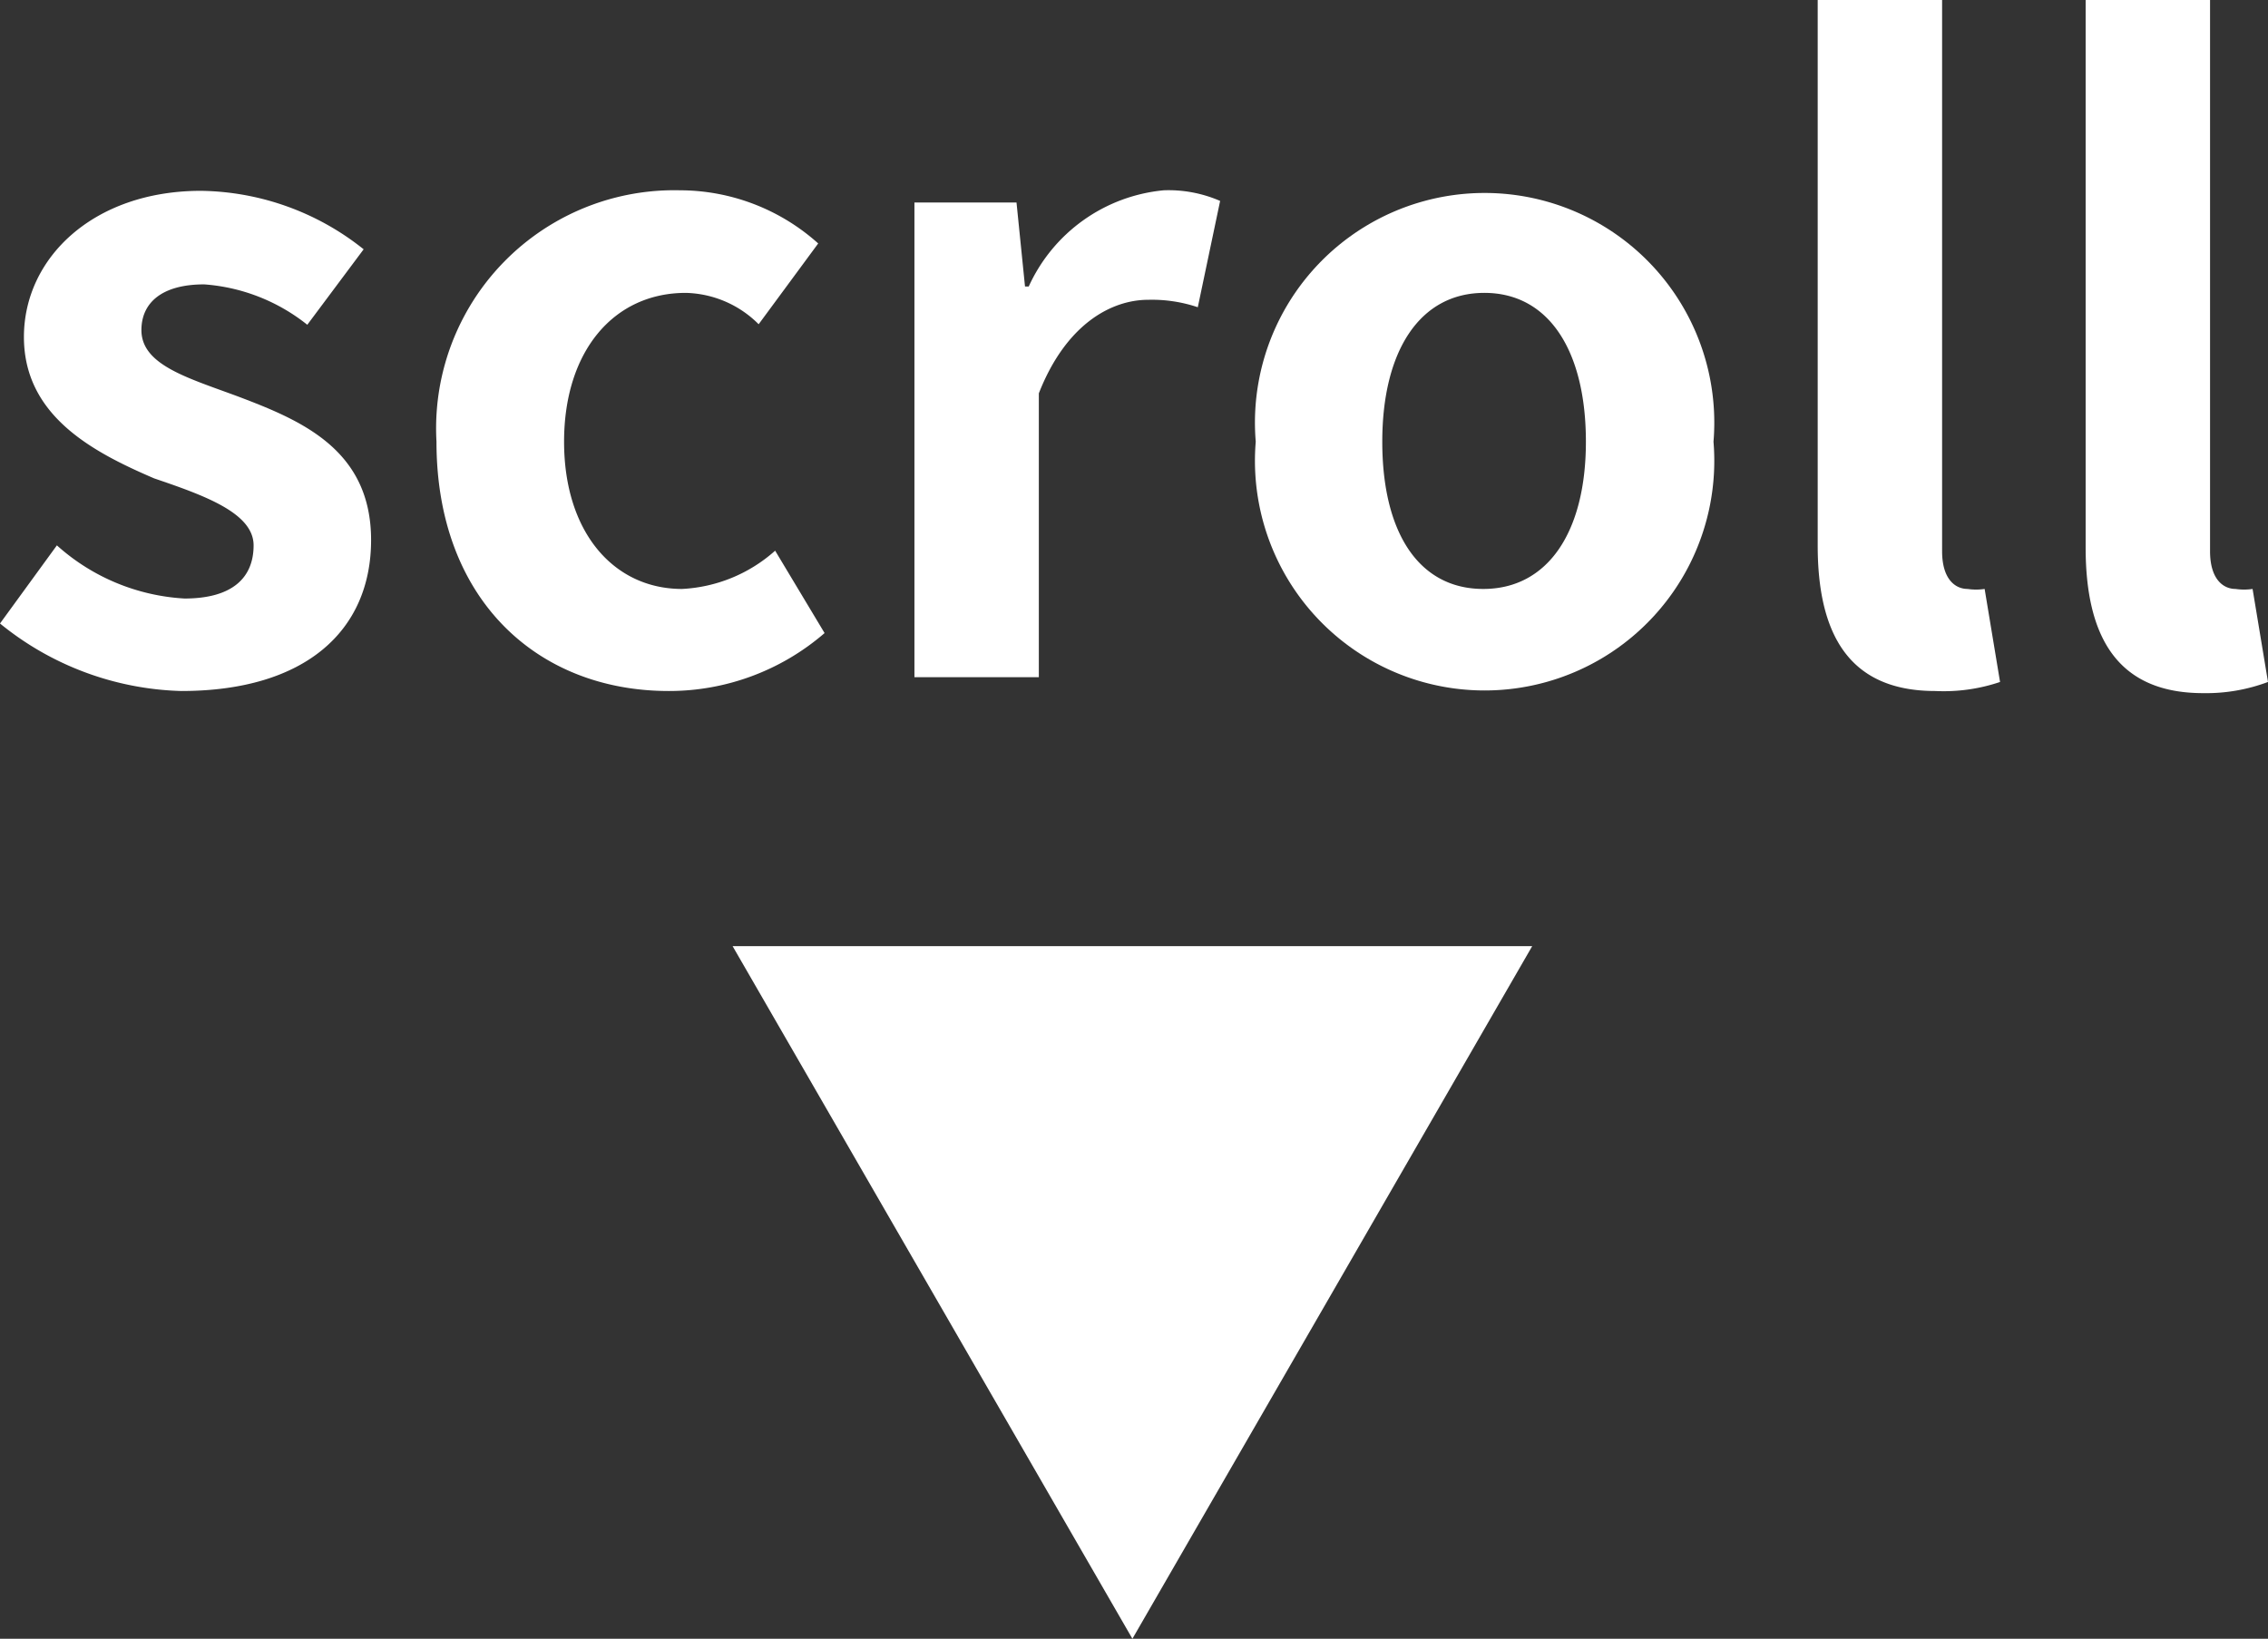 <svg xmlns="http://www.w3.org/2000/svg" xmlns:xlink="http://www.w3.org/1999/xlink" viewBox="0 0 42.66 30.83"><rect x="0" y="0" width="42.66" height="30.83" fill="#333333" stroke="none"/><defs><style>.cls-1{fill:none;}.cls-2{clip-path:url(#clip-path);}.cls-3{fill:#fff;}</style><clipPath id="clip-path" transform="translate(0 0)"><rect class="cls-1" width="42.66" height="30.83"/></clipPath></defs><title>アセット 11</title><g id="レイヤー_2" data-name="レイヤー 2"><g id="レイヤー_1-2" data-name="レイヤー 1"><g id="アートワーク_7" data-name="アートワーク 7"><g class="cls-2"><g class="cls-2"><path class="cls-3" d="M0,11.73l1.07-1.47a3.92,3.92,0,0,0,2.4,1c.9,0,1.3-.39,1.3-1S3.84,9.32,2.9,9C1.76,8.51.45,7.83.45,6.34S1.76,3.59,3.78,3.59a5,5,0,0,1,3.06,1.1L5.78,6.11a3.51,3.51,0,0,0-1.94-.76c-.8,0-1.18.35-1.18.86,0,.66.88.9,1.82,1.25,1.19.45,2.5,1,2.5,2.7S5.75,13,3.41,13A5.63,5.63,0,0,1,0,11.73" transform="translate(0 0)"/><path class="cls-3" d="M8.21,8.31a4.48,4.48,0,0,1,4.58-4.73,3.9,3.9,0,0,1,2.6,1L14.27,6.1a2,2,0,0,0-1.37-.59c-1.36,0-2.29,1.1-2.29,2.8s.93,2.77,2.22,2.77a2.84,2.84,0,0,0,1.75-.72l.93,1.55A4.47,4.47,0,0,1,12.58,13c-2.48,0-4.37-1.73-4.37-4.69" transform="translate(0 0)"/><path class="cls-3" d="M17.2,3.81h1.92l.16,1.58h.07a3.11,3.11,0,0,1,2.54-1.81,2.43,2.43,0,0,1,1.06.2l-.42,2a2.71,2.71,0,0,0-.93-.14c-.7,0-1.55.46-2.06,1.76v5.34H17.2Z" transform="translate(0 0)"/><path class="cls-3" d="M23.62,8.31a4.32,4.32,0,1,1,8.61,0,4.32,4.32,0,1,1-8.61,0m6.21,0c0-1.7-.69-2.8-1.91-2.8S26,6.61,26,8.31s.68,2.77,1.9,2.77S29.83,10,29.83,8.31" transform="translate(0 0)"/><path class="cls-3" d="M34.19,10.26V0h2.34V10.37c0,.53.25.71.48.71a1.09,1.09,0,0,0,.32,0l.29,1.75A3.31,3.31,0,0,1,36.4,13c-1.63,0-2.21-1.08-2.21-2.74" transform="translate(0 0)"/><path class="cls-3" d="M39.23,10.26V0h2.34V10.37c0,.53.25.71.48.71a1.09,1.09,0,0,0,.32,0l.29,1.75a3.31,3.31,0,0,1-1.22.21c-1.63,0-2.21-1.08-2.21-2.74" transform="translate(0 0)"/><polygon class="cls-3" points="28.82 17.8 21.3 30.83 13.78 17.8 28.82 17.8"/></g></g></g></g></g></svg>